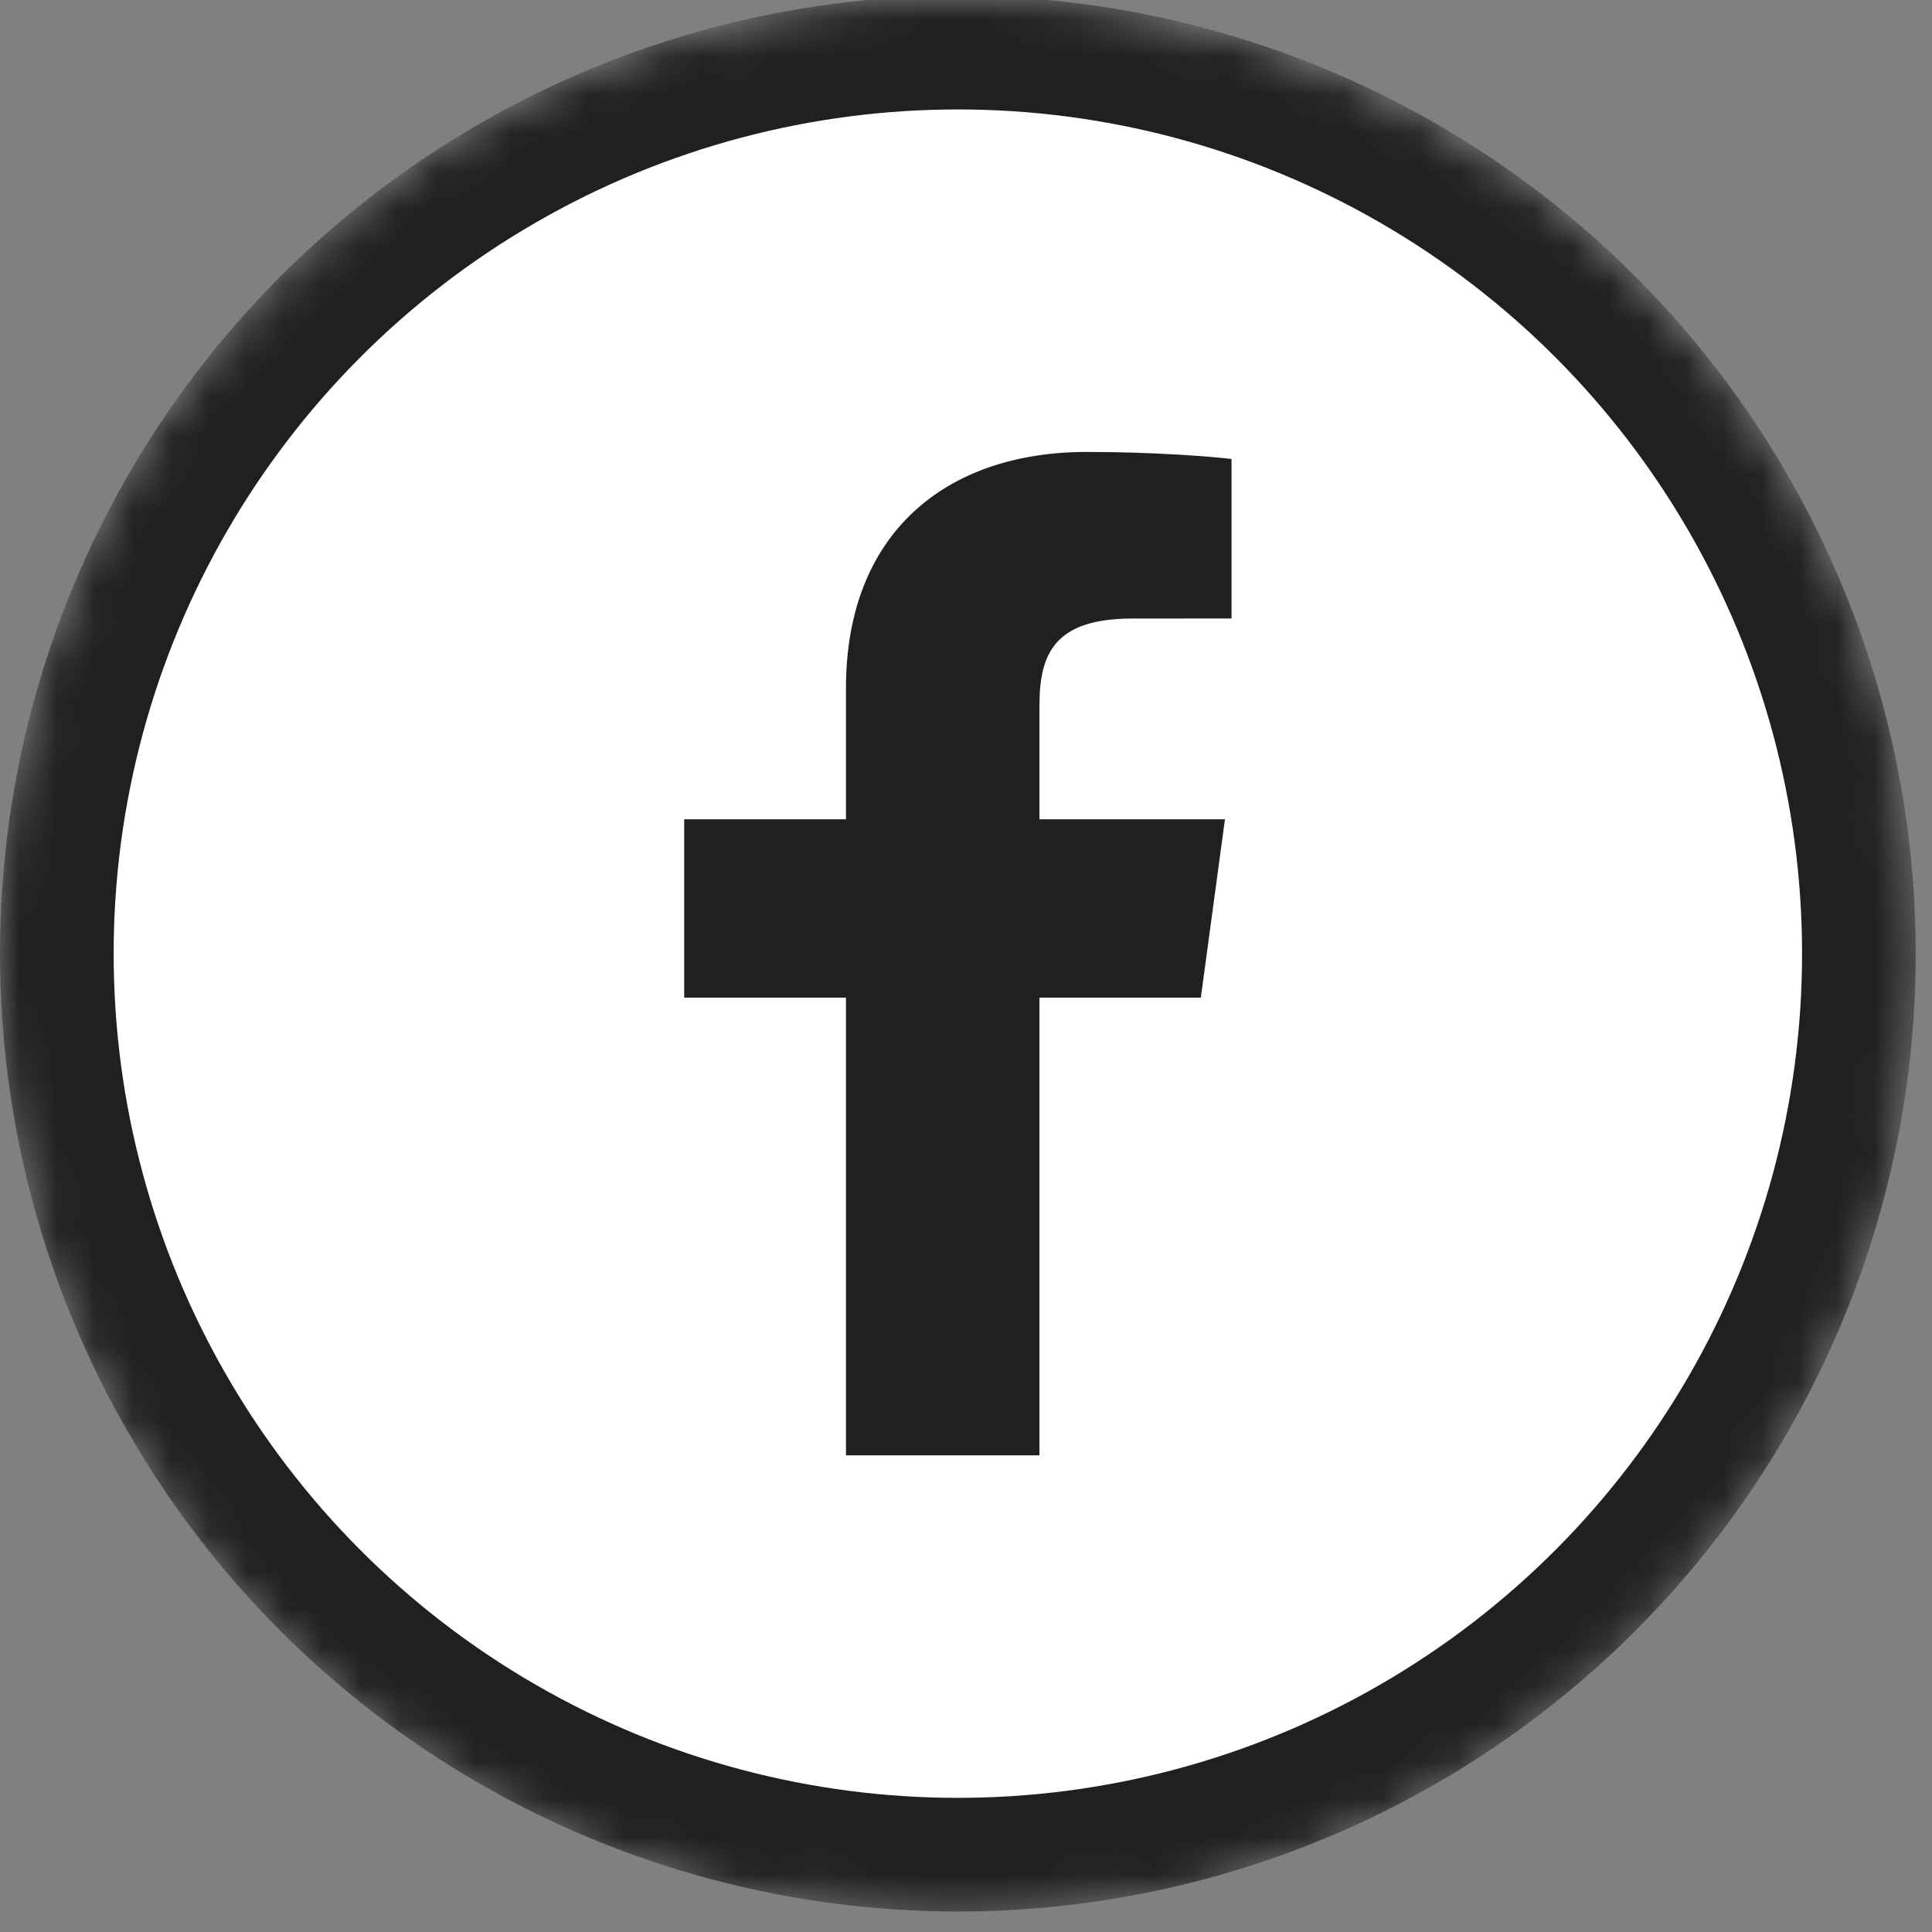<svg width="51" height="51" viewBox="0 0 51 51" fill="none" xmlns="http://www.w3.org/2000/svg">
<rect x="0" y="0" width="51" height="51" fill="#808080" stroke="none"/>
<mask id="mask0_23_17110" style="mask-type:alpha" maskUnits="userSpaceOnUse" x="0" y="0" width="51" height="51">
<circle cx="25.285" cy="25.285" r="24.794" fill="white" stroke="#202020" stroke-width="0.981"/>
</mask>
<g mask="url(#mask0_23_17110)">
<circle cx="25.285" cy="25.174" r="23.785" fill="white" stroke="#202020" stroke-width="3"/>
<path d="M27.439 38.417V26.335H31.699L32.336 21.627H27.439V18.621C27.439 17.257 27.837 16.328 29.89 16.328L32.509 16.327V12.116C32.056 12.059 30.501 11.93 28.693 11.93C24.917 11.93 22.332 14.125 22.332 18.154V21.627H18.061V26.335H22.332V38.417H27.439V38.417Z" fill="#202020"/>
</g>
</svg>
